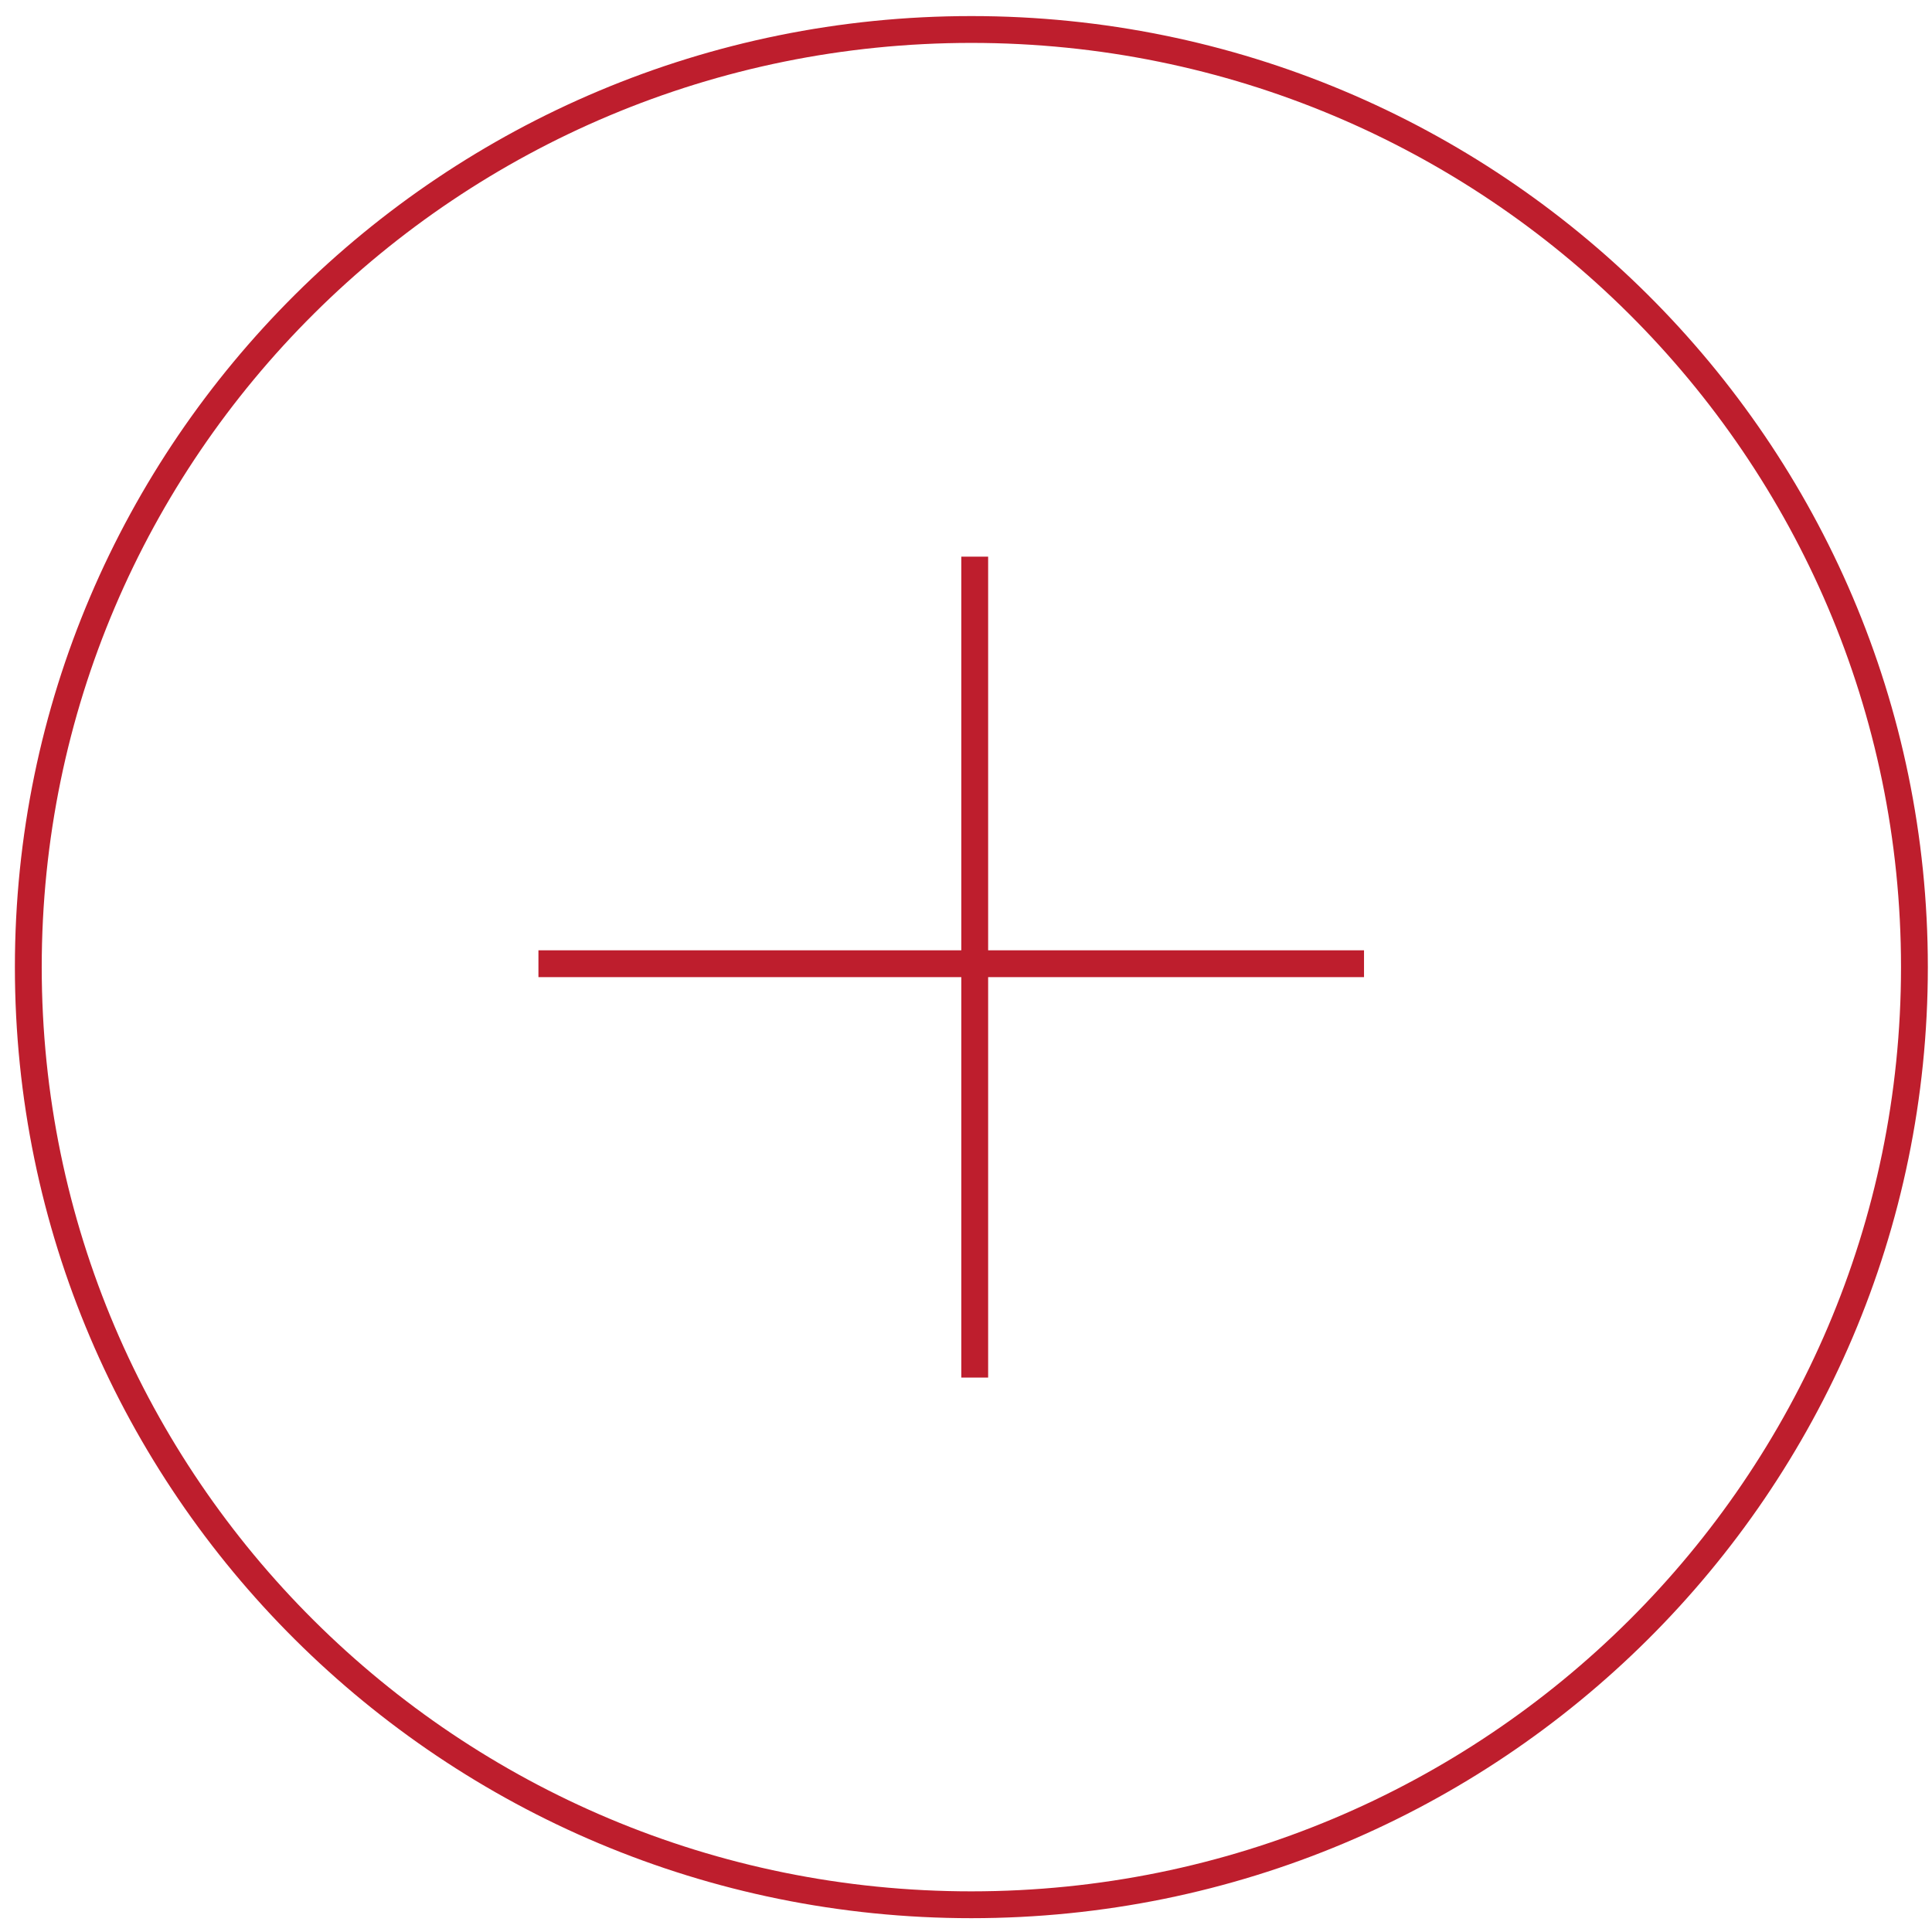 <svg width="72" height="72" viewBox="0 0 72 72" fill="none" xmlns="http://www.w3.org/2000/svg">
<line x1="36.325" y1="20.745" x2="36.325" y2="51.338" stroke="#BE1E2D"/>
<line x1="20.066" y1="35.915" x2="50.833" y2="35.915" stroke="#BE1E2D"/>
<path d="M36.2 1.099C55.613 1.099 71.345 16.746 71.345 36.041C71.345 55.337 55.613 70.984 36.2 70.985C16.787 70.985 1.055 55.337 1.055 36.041C1.055 16.746 16.788 1.099 36.2 1.099Z" stroke="#BE1E2D"/>
</svg>
